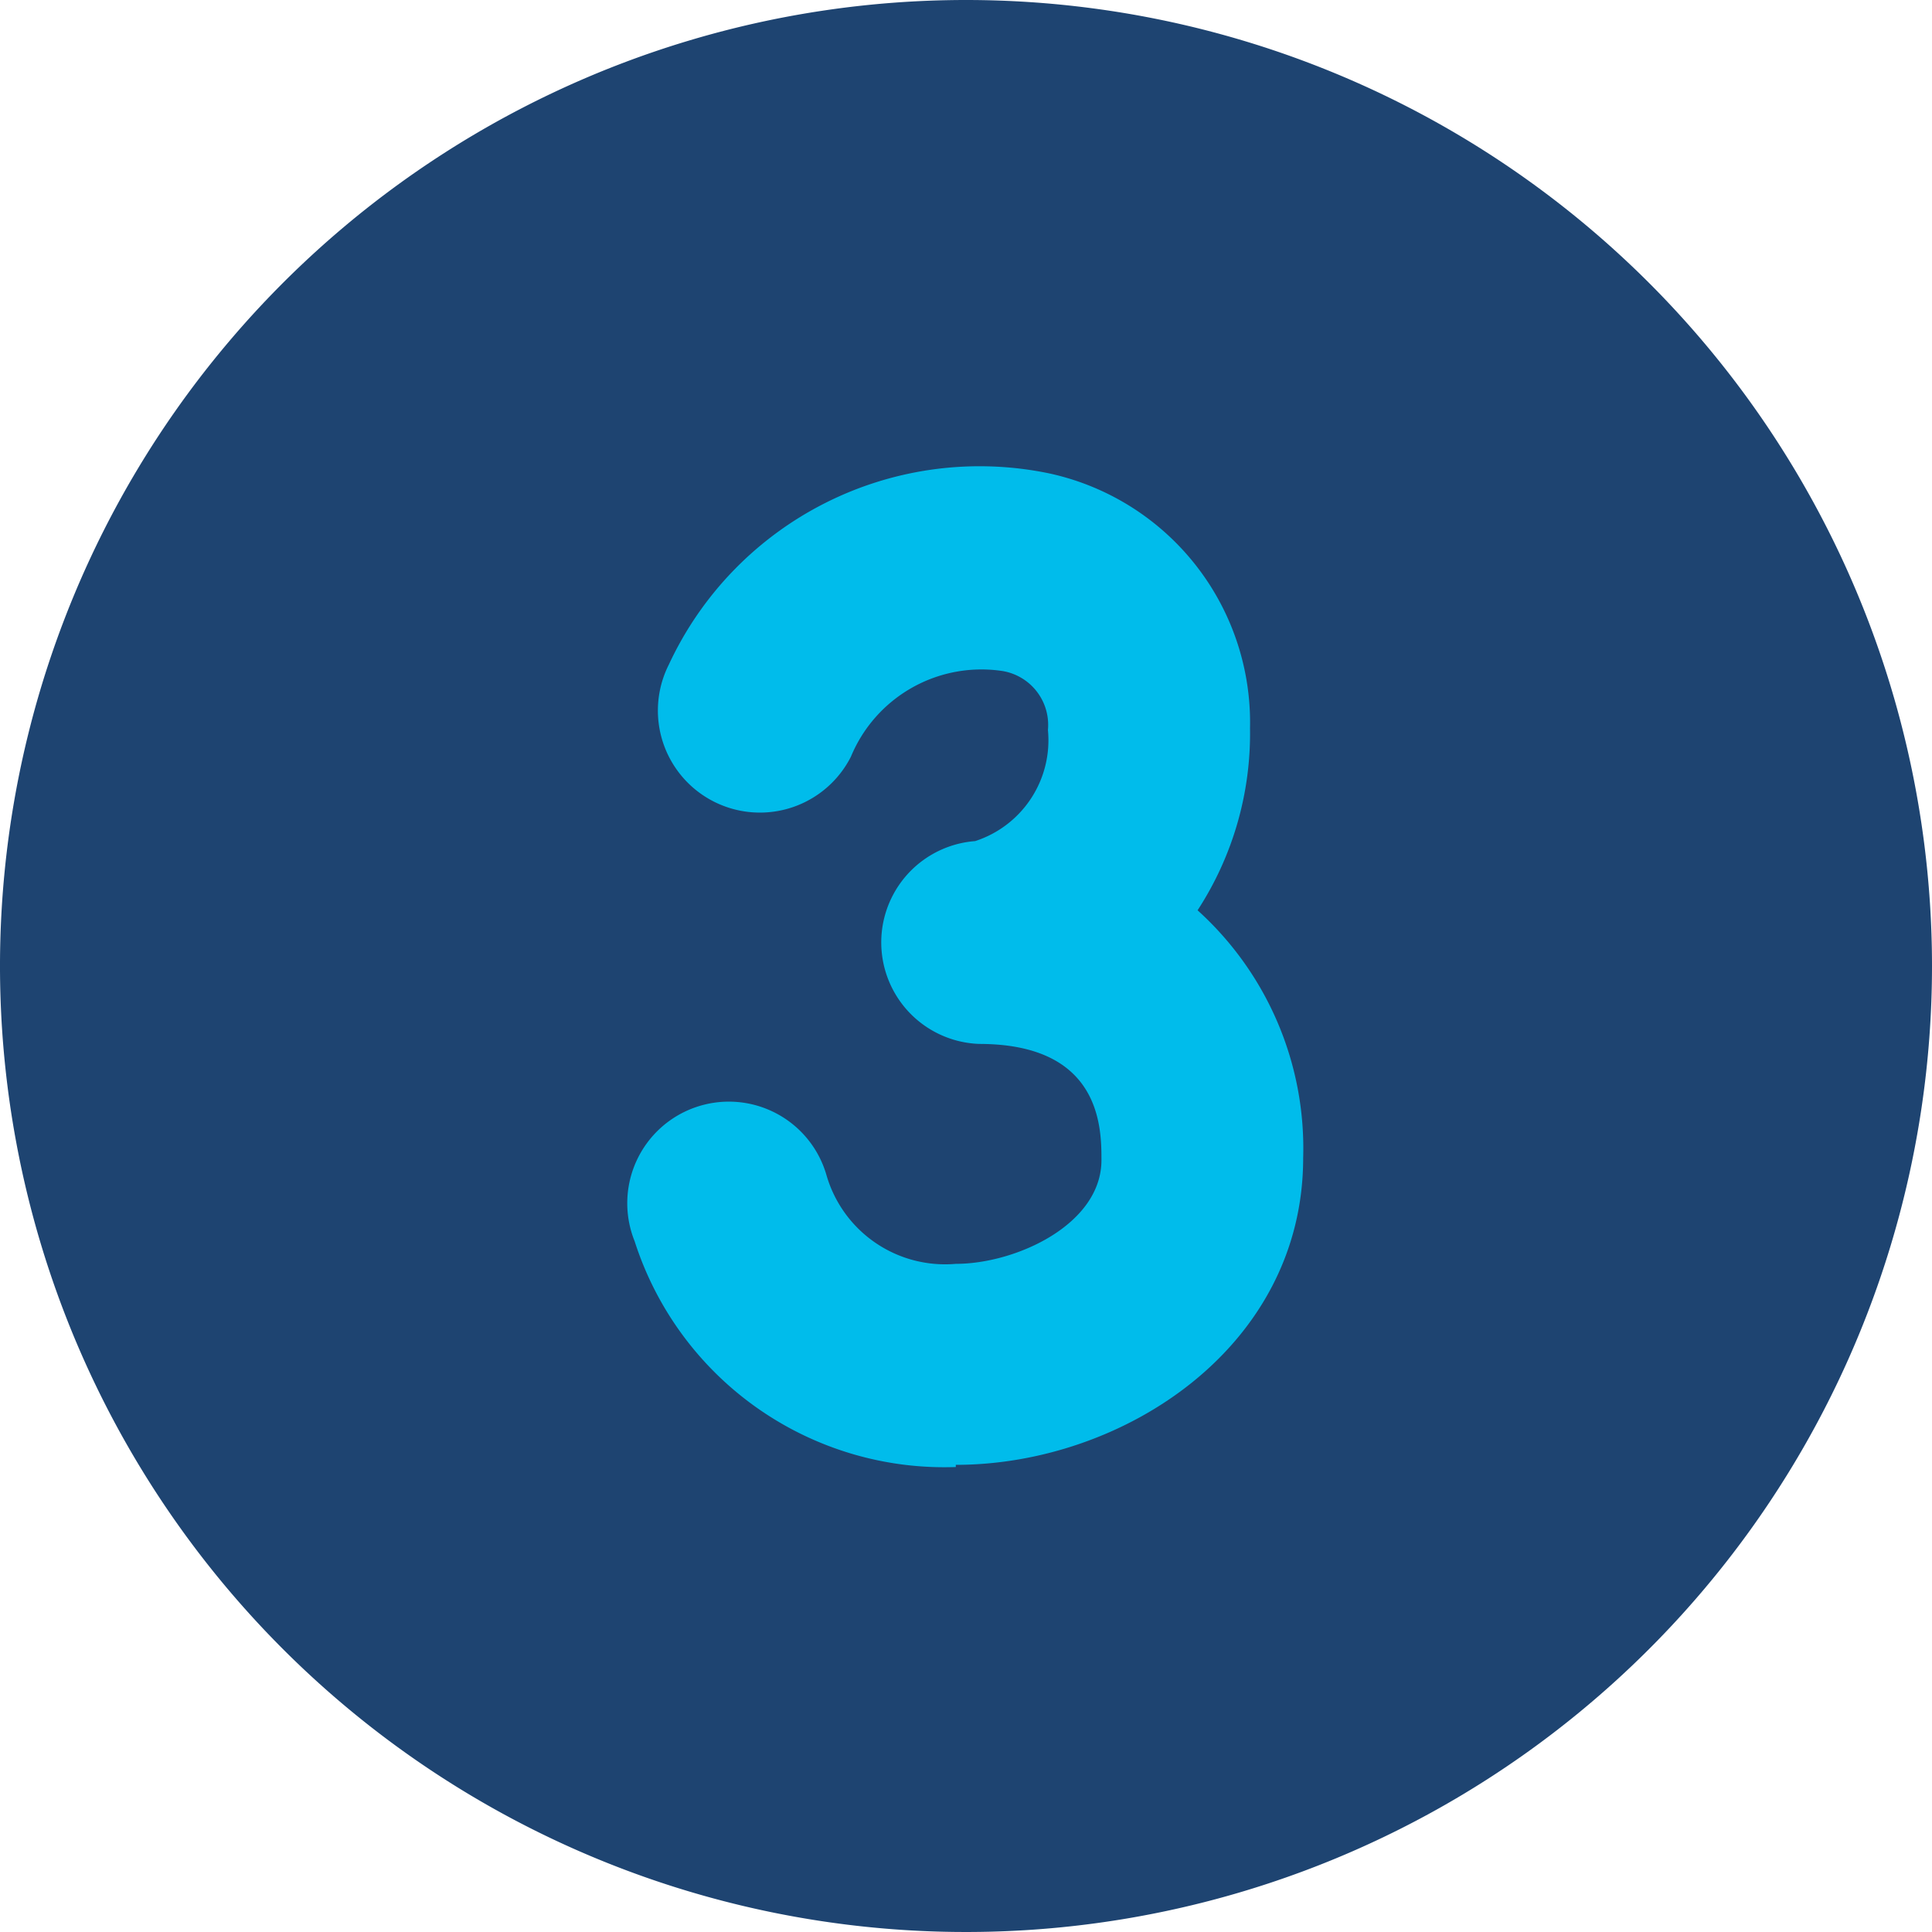 <svg xmlns="http://www.w3.org/2000/svg" viewBox="0 0 53.06 53.06">
  <g id="Layer_2" data-name="Layer 2">
    <g id="Layer_1-2" data-name="Layer 1">
      <path d="M53.06,26.53A26.53,26.53,0,1,1,26.53,0,26.53,26.53,0,0,1,53.06,26.53" fill="#1e4471"/>
      <path d="M26.84,23.1h0Zm-.59,17.19a8.93,8.93,0,0,1-8.82-6.2,2.79,2.79,0,1,1,5.27-1.81,3.39,3.39,0,0,0,3.55,2.43c1.65,0,4-1.08,4-2.85,0-.87,0-3.19-3.36-3.19a2.79,2.79,0,0,1-.11-5.57,2.91,2.91,0,0,0,2-3.05,1.5,1.5,0,0,0-1.24-1.62,3.88,3.88,0,0,0-4.17,2.35,2.78,2.78,0,1,1-5-2.53A9.41,9.41,0,0,1,28.81,13a7,7,0,0,1,5.52,7,8.89,8.89,0,0,1-1.44,5,8.81,8.81,0,0,1,2.9,6.8c0,5.2-4.95,8.43-9.54,8.43" fill="#00bceb"/>
    </g>
  </g>
</svg>
